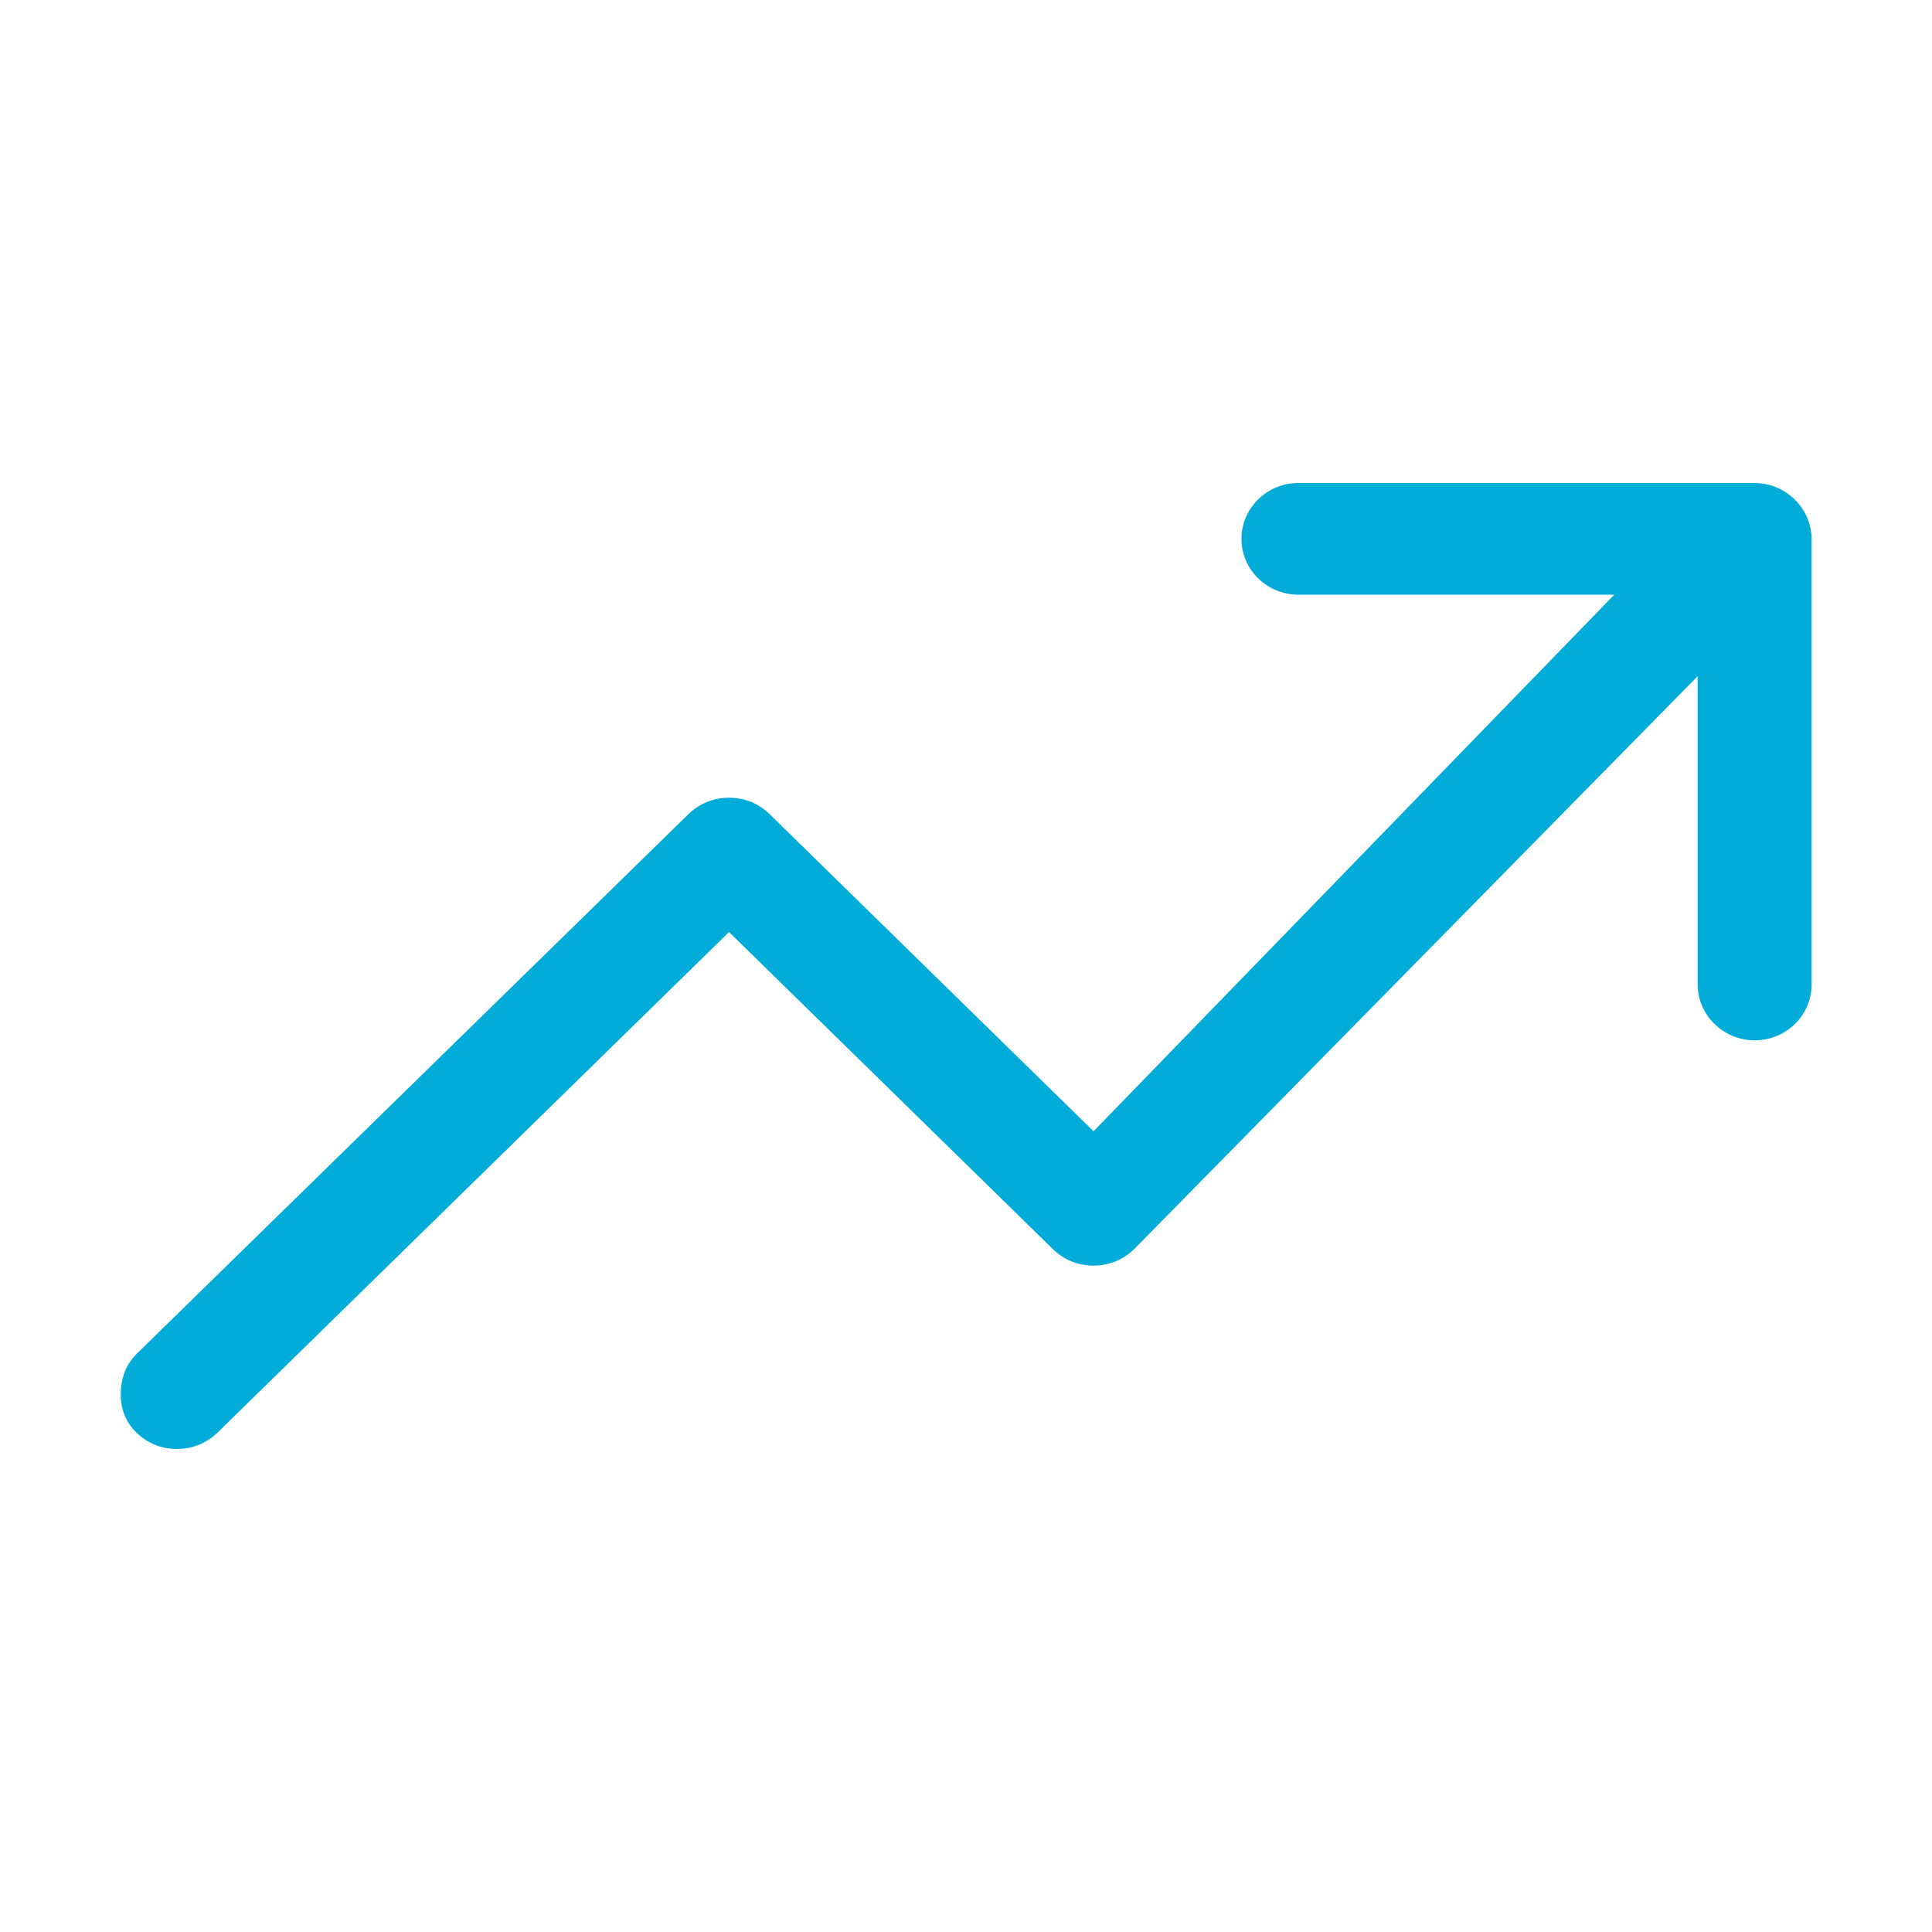 <?xml version="1.0" encoding="utf-8"?>
<!-- Generator: Adobe Illustrator 23.0.6, SVG Export Plug-In . SVG Version: 6.00 Build 0)  -->
<svg version="1.1" id="Layer_1" xmlns="http://www.w3.org/2000/svg" xmlns:xlink="http://www.w3.org/1999/xlink" x="0px" y="0px"
	 viewBox="0 0 512 512" style="enable-background:new 0 0 512 512;" xml:space="preserve">
<style type="text/css">
	.st0{fill:#01ADD8;}
</style>
<path class="st0" d="M464.9,128H344.1c-8.3,0-15.1,6.6-15.1,14.8s6.8,14.8,15.1,14.8h83.7l-138,142.2l-85.9-84.1
	c-2.9-2.8-6.6-4.3-10.7-4.3c-4,0-7.8,1.5-10.7,4.3L36.2,358.8c-1.9,1.9-4.2,5.2-4.2,10.7c0,4.1,1.4,7.5,4.2,10.2
	c2.9,2.8,6.6,4.3,10.7,4.3c4,0,7.8-1.5,10.7-4.3L193.2,247l85.9,84.1c2.9,2.8,6.6,4.3,10.7,4.3c4,0,7.8-1.5,10.7-4.3l149.4-151.9
	v81.7c0,8.1,6.8,14.8,15.1,14.8s15.1-6.6,15.1-14.8V142.8C480,134.6,473.2,128,464.9,128L464.9,128z"/>
</svg>
